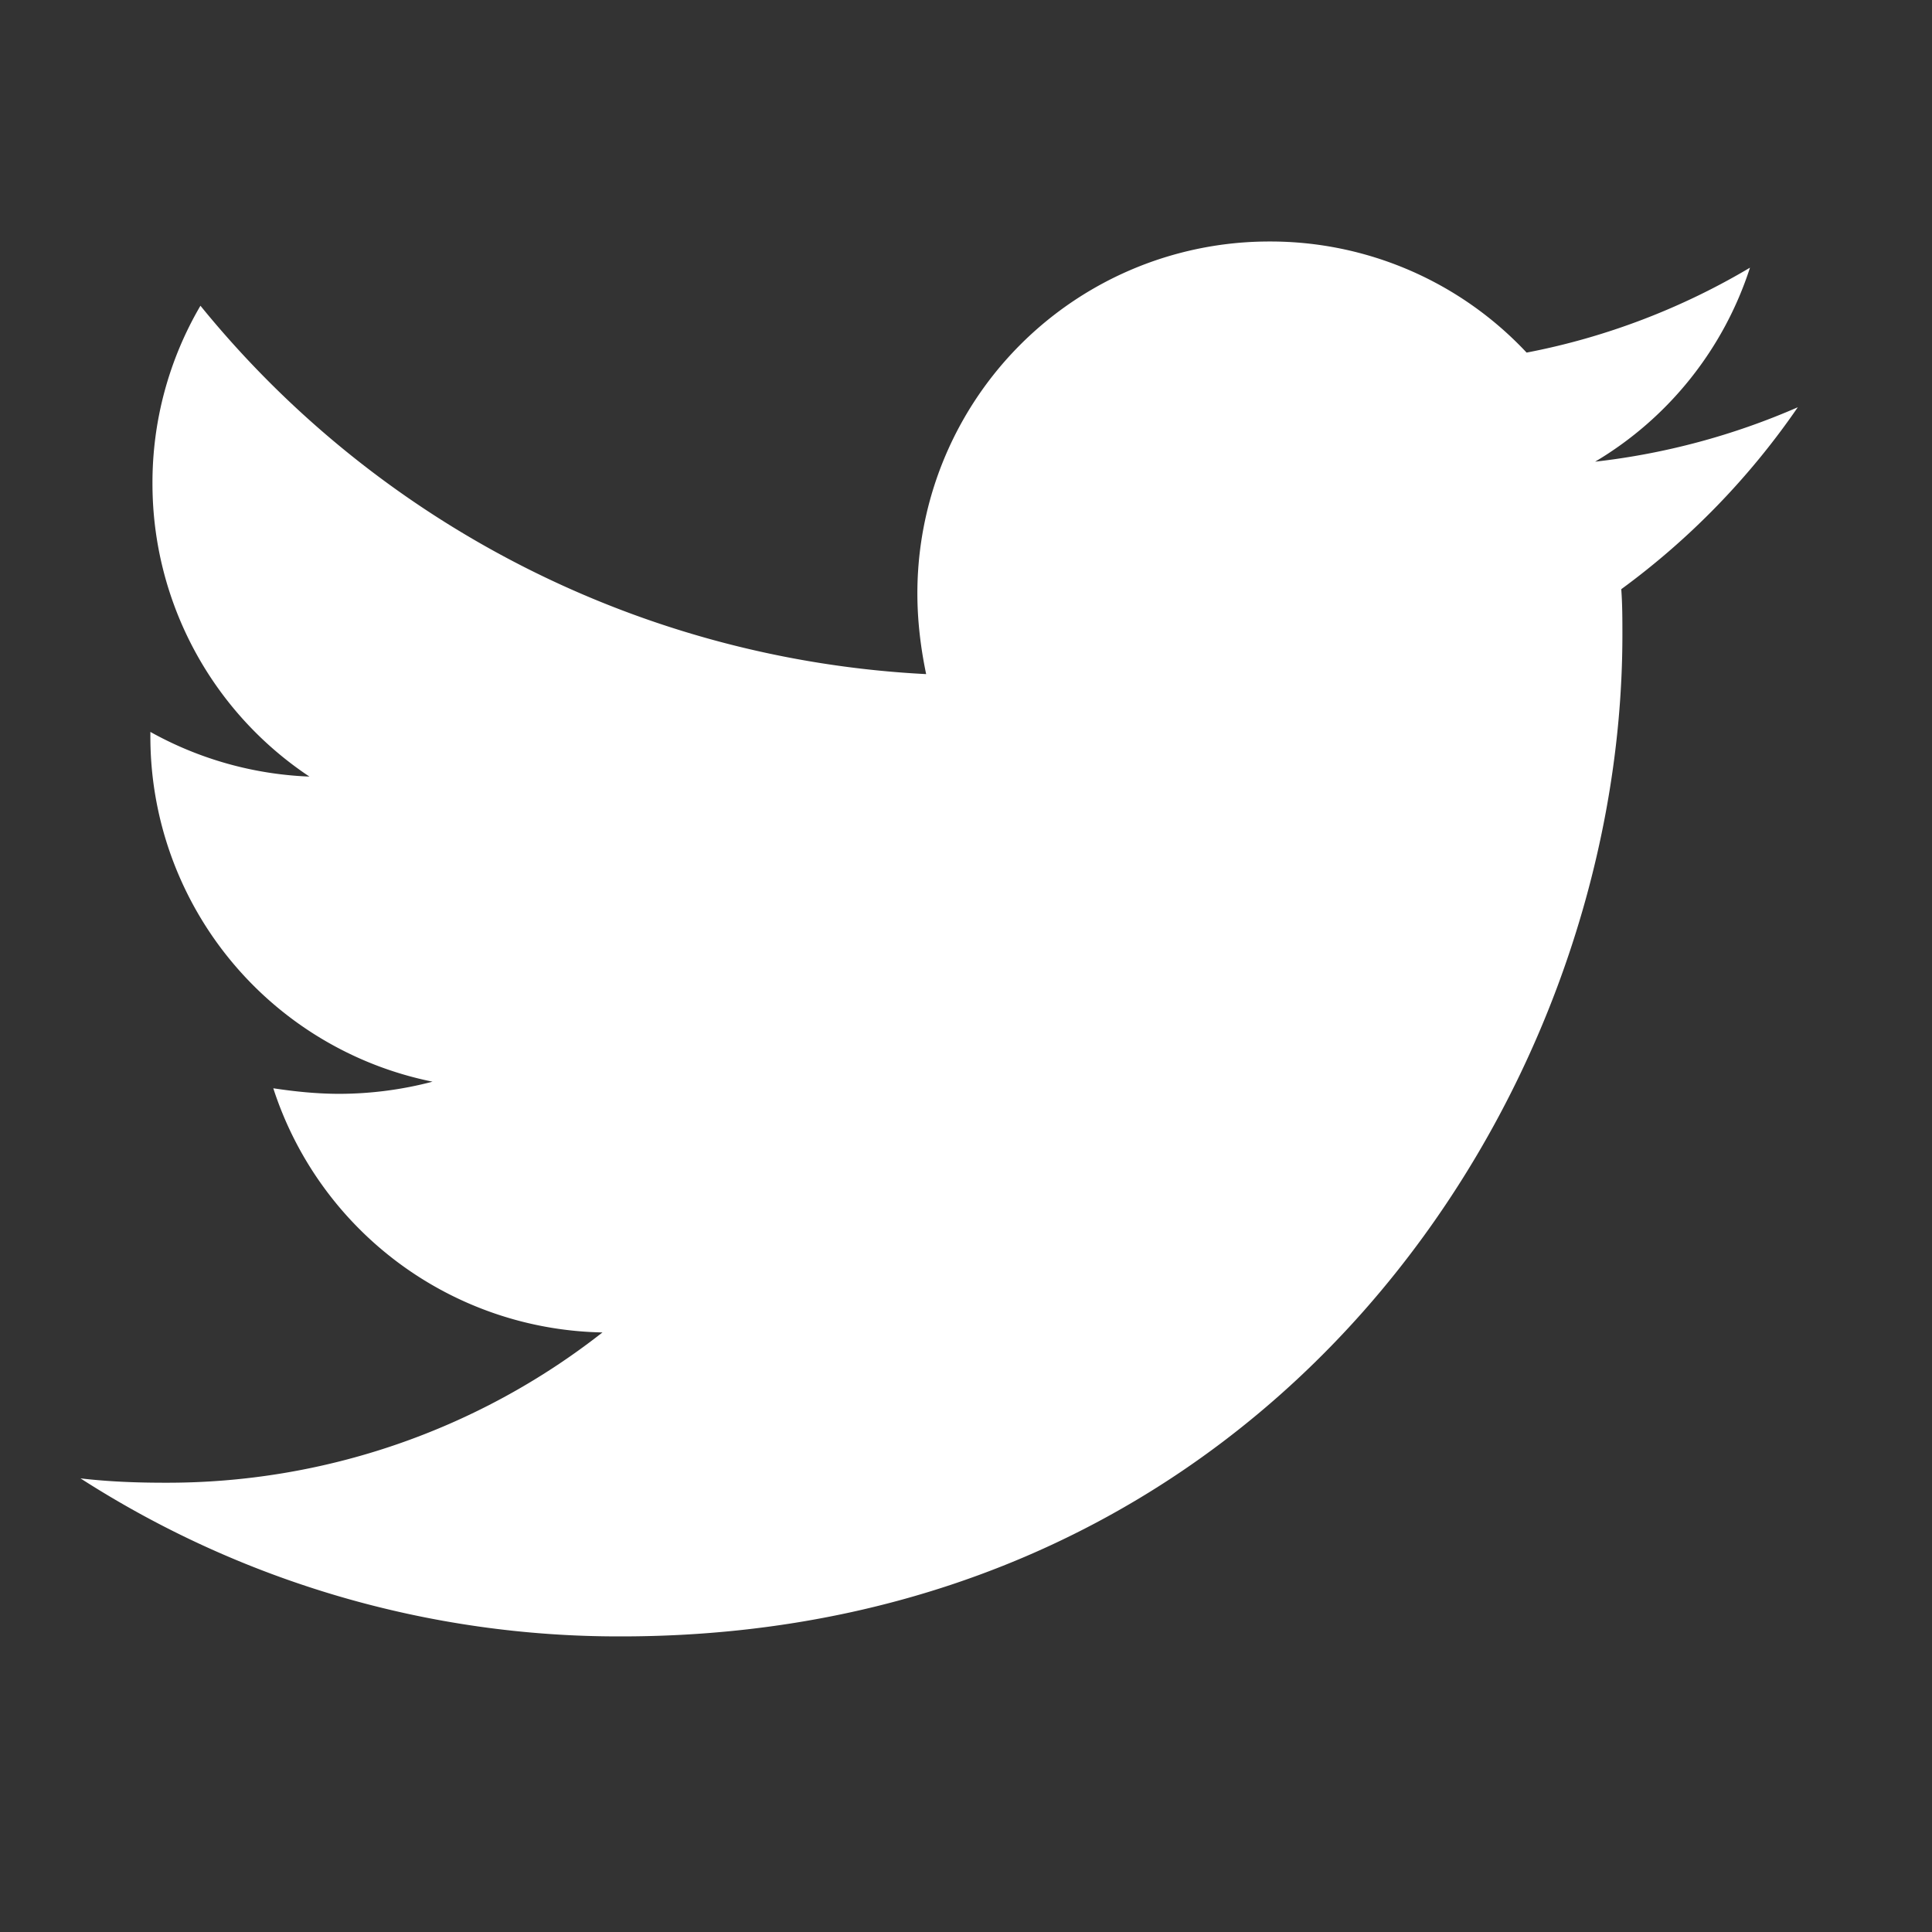 <svg width="24" height="24" xmlns="http://www.w3.org/2000/svg"><rect width="100%" height="100%" fill="#333333" stroke="none"/><path d="M19.817 5.734a4.365 4.365 0 0 0 1.922-2.409c-.84.5-1.787.866-2.775 1.055A4.36 4.36 0 0 0 15.769 3a4.371 4.371 0 0 0-4.373 4.373c0 .338.041.676.109 1.001A12.433 12.433 0 0 1 2.49 3.798a4.345 4.345 0 0 0-.596 2.207 4.37 4.37 0 0 0 1.95 3.642 4.408 4.408 0 0 1-1.976-.555v.054a4.373 4.373 0 0 0 3.505 4.291 4.58 4.58 0 0 1-1.152.151c-.284 0-.554-.028-.826-.069a4.383 4.383 0 0 0 4.089 3.033 8.753 8.753 0 0 1-5.428 1.867c-.364 0-.704-.013-1.056-.054a12.362 12.362 0 0 0 6.714 1.963c8.04 0 12.44-6.66 12.44-12.44 0-.19 0-.379-.014-.569a9.386 9.386 0 0 0 2.193-2.26 8.74 8.74 0 0 1-2.517.676Z" fill="#FFF" fill-rule="evenodd"/></svg>